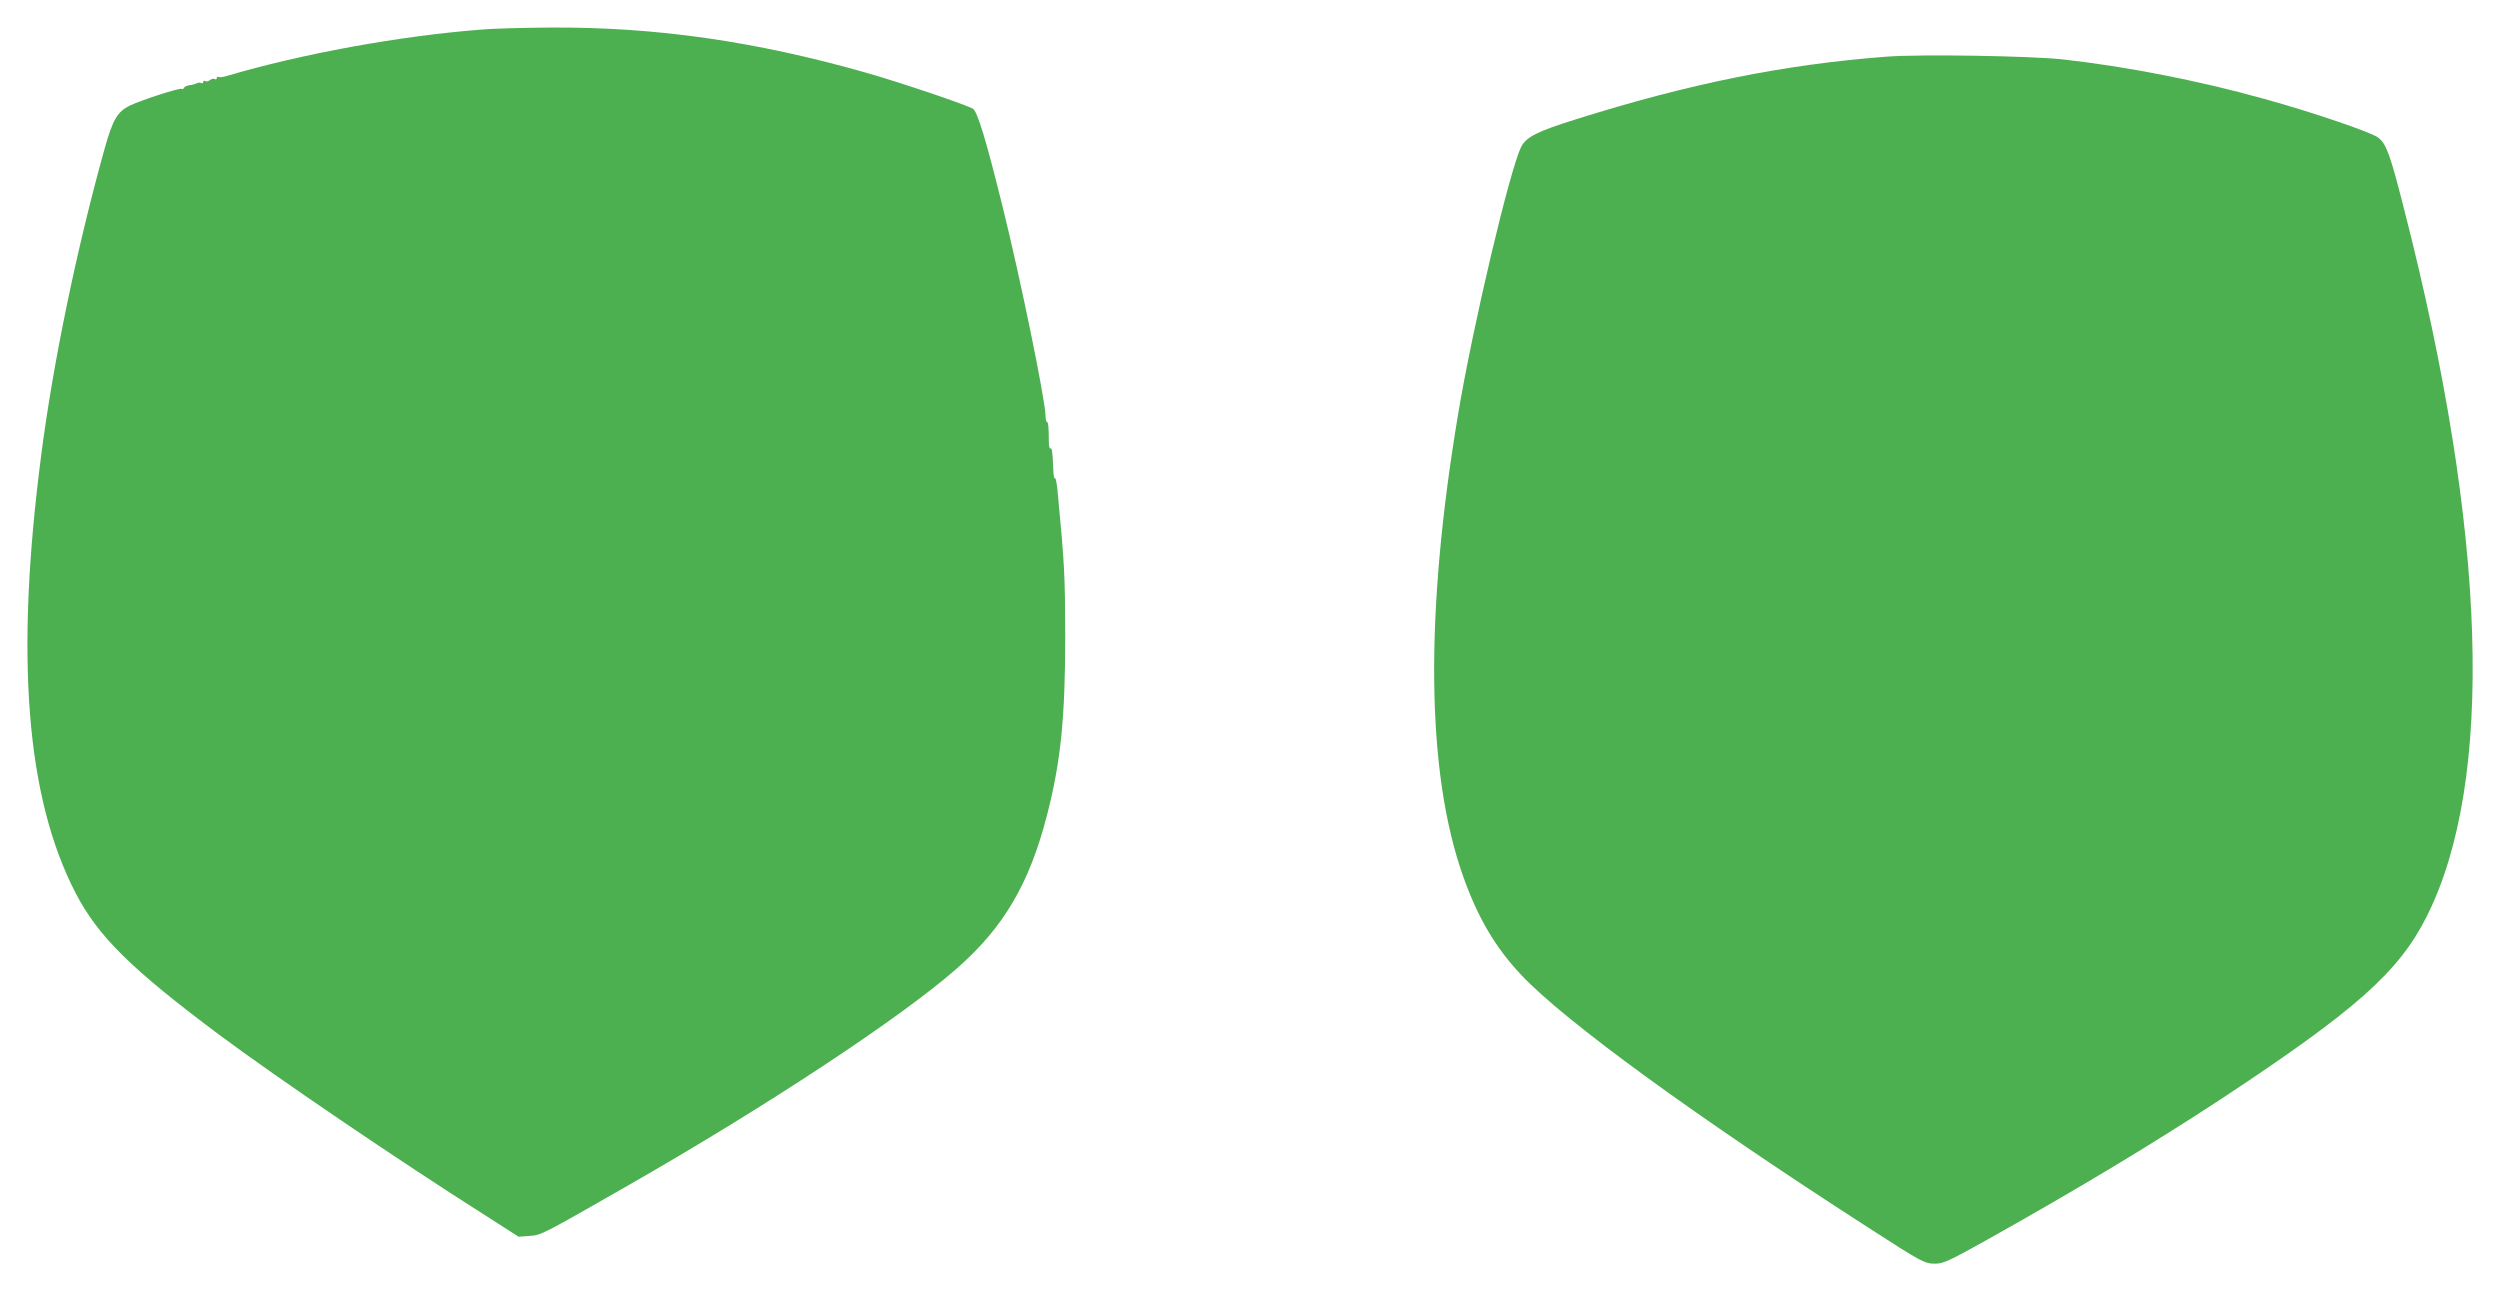 <?xml version="1.0" standalone="no"?>
<!DOCTYPE svg PUBLIC "-//W3C//DTD SVG 20010904//EN"
 "http://www.w3.org/TR/2001/REC-SVG-20010904/DTD/svg10.dtd">
<svg version="1.0" xmlns="http://www.w3.org/2000/svg"
 width="1280pt" height="664pt" viewBox="0 0 1280 664"
 preserveAspectRatio="xMidYMid meet">
<g transform="translate(0,664) scale(0.1,-0.1)"
fill="#4caf50" stroke="none">
<path d="M2470 6489 c-427 -33 -927 -125 -1309 -238 -19 -6 -38 -8 -42 -5 -5
3 -9 0 -9 -6 0 -6 -5 -8 -10 -5 -6 4 -17 1 -25 -5 -8 -6 -19 -9 -25 -5 -5 3
-10 1 -10 -5 0 -6 -4 -8 -10 -5 -6 3 -15 3 -22 -1 -7 -4 -24 -9 -37 -10 -14
-2 -27 -8 -29 -14 -2 -5 -7 -8 -12 -5 -10 6 -200 -55 -264 -85 -64 -31 -88
-70 -130 -220 -142 -508 -264 -1096 -325 -1570 -134 -1032 -78 -1751 176
-2242 114 -221 285 -390 738 -728 289 -215 906 -635 1360 -923 l170 -109 55 4
c61 4 61 4 505 258 710 406 1400 861 1687 1114 237 209 368 431 458 780 71
273 94 500 94 921 -1 313 -3 361 -40 748 -4 38 -10 64 -13 59 -3 -6 -7 13 -8
41 -4 98 -7 116 -15 111 -4 -3 -8 12 -8 33 0 75 -3 103 -10 103 -3 0 -7 15 -7
33 -2 84 -129 703 -218 1062 -86 348 -128 485 -152 507 -19 16 -370 135 -553
187 -564 160 -1072 233 -1610 230 -135 -1 -292 -5 -350 -10z"/>
<path d="M9660 6350 c-525 -40 -1011 -138 -1595 -322 -194 -61 -250 -89 -276
-139 -58 -114 -248 -917 -323 -1367 -172 -1025 -164 -1834 25 -2368 75 -212
166 -367 300 -508 223 -236 889 -721 1771 -1289 282 -182 292 -187 348 -187
39 0 74 16 265 123 461 258 856 496 1200 722 688 454 906 648 1049 931 350
695 310 1964 -114 3619 -72 283 -91 337 -133 370 -36 28 -333 129 -585 199
-338 94 -708 166 -1032 202 -170 18 -724 27 -900 14z"/>
</g>
</svg>
